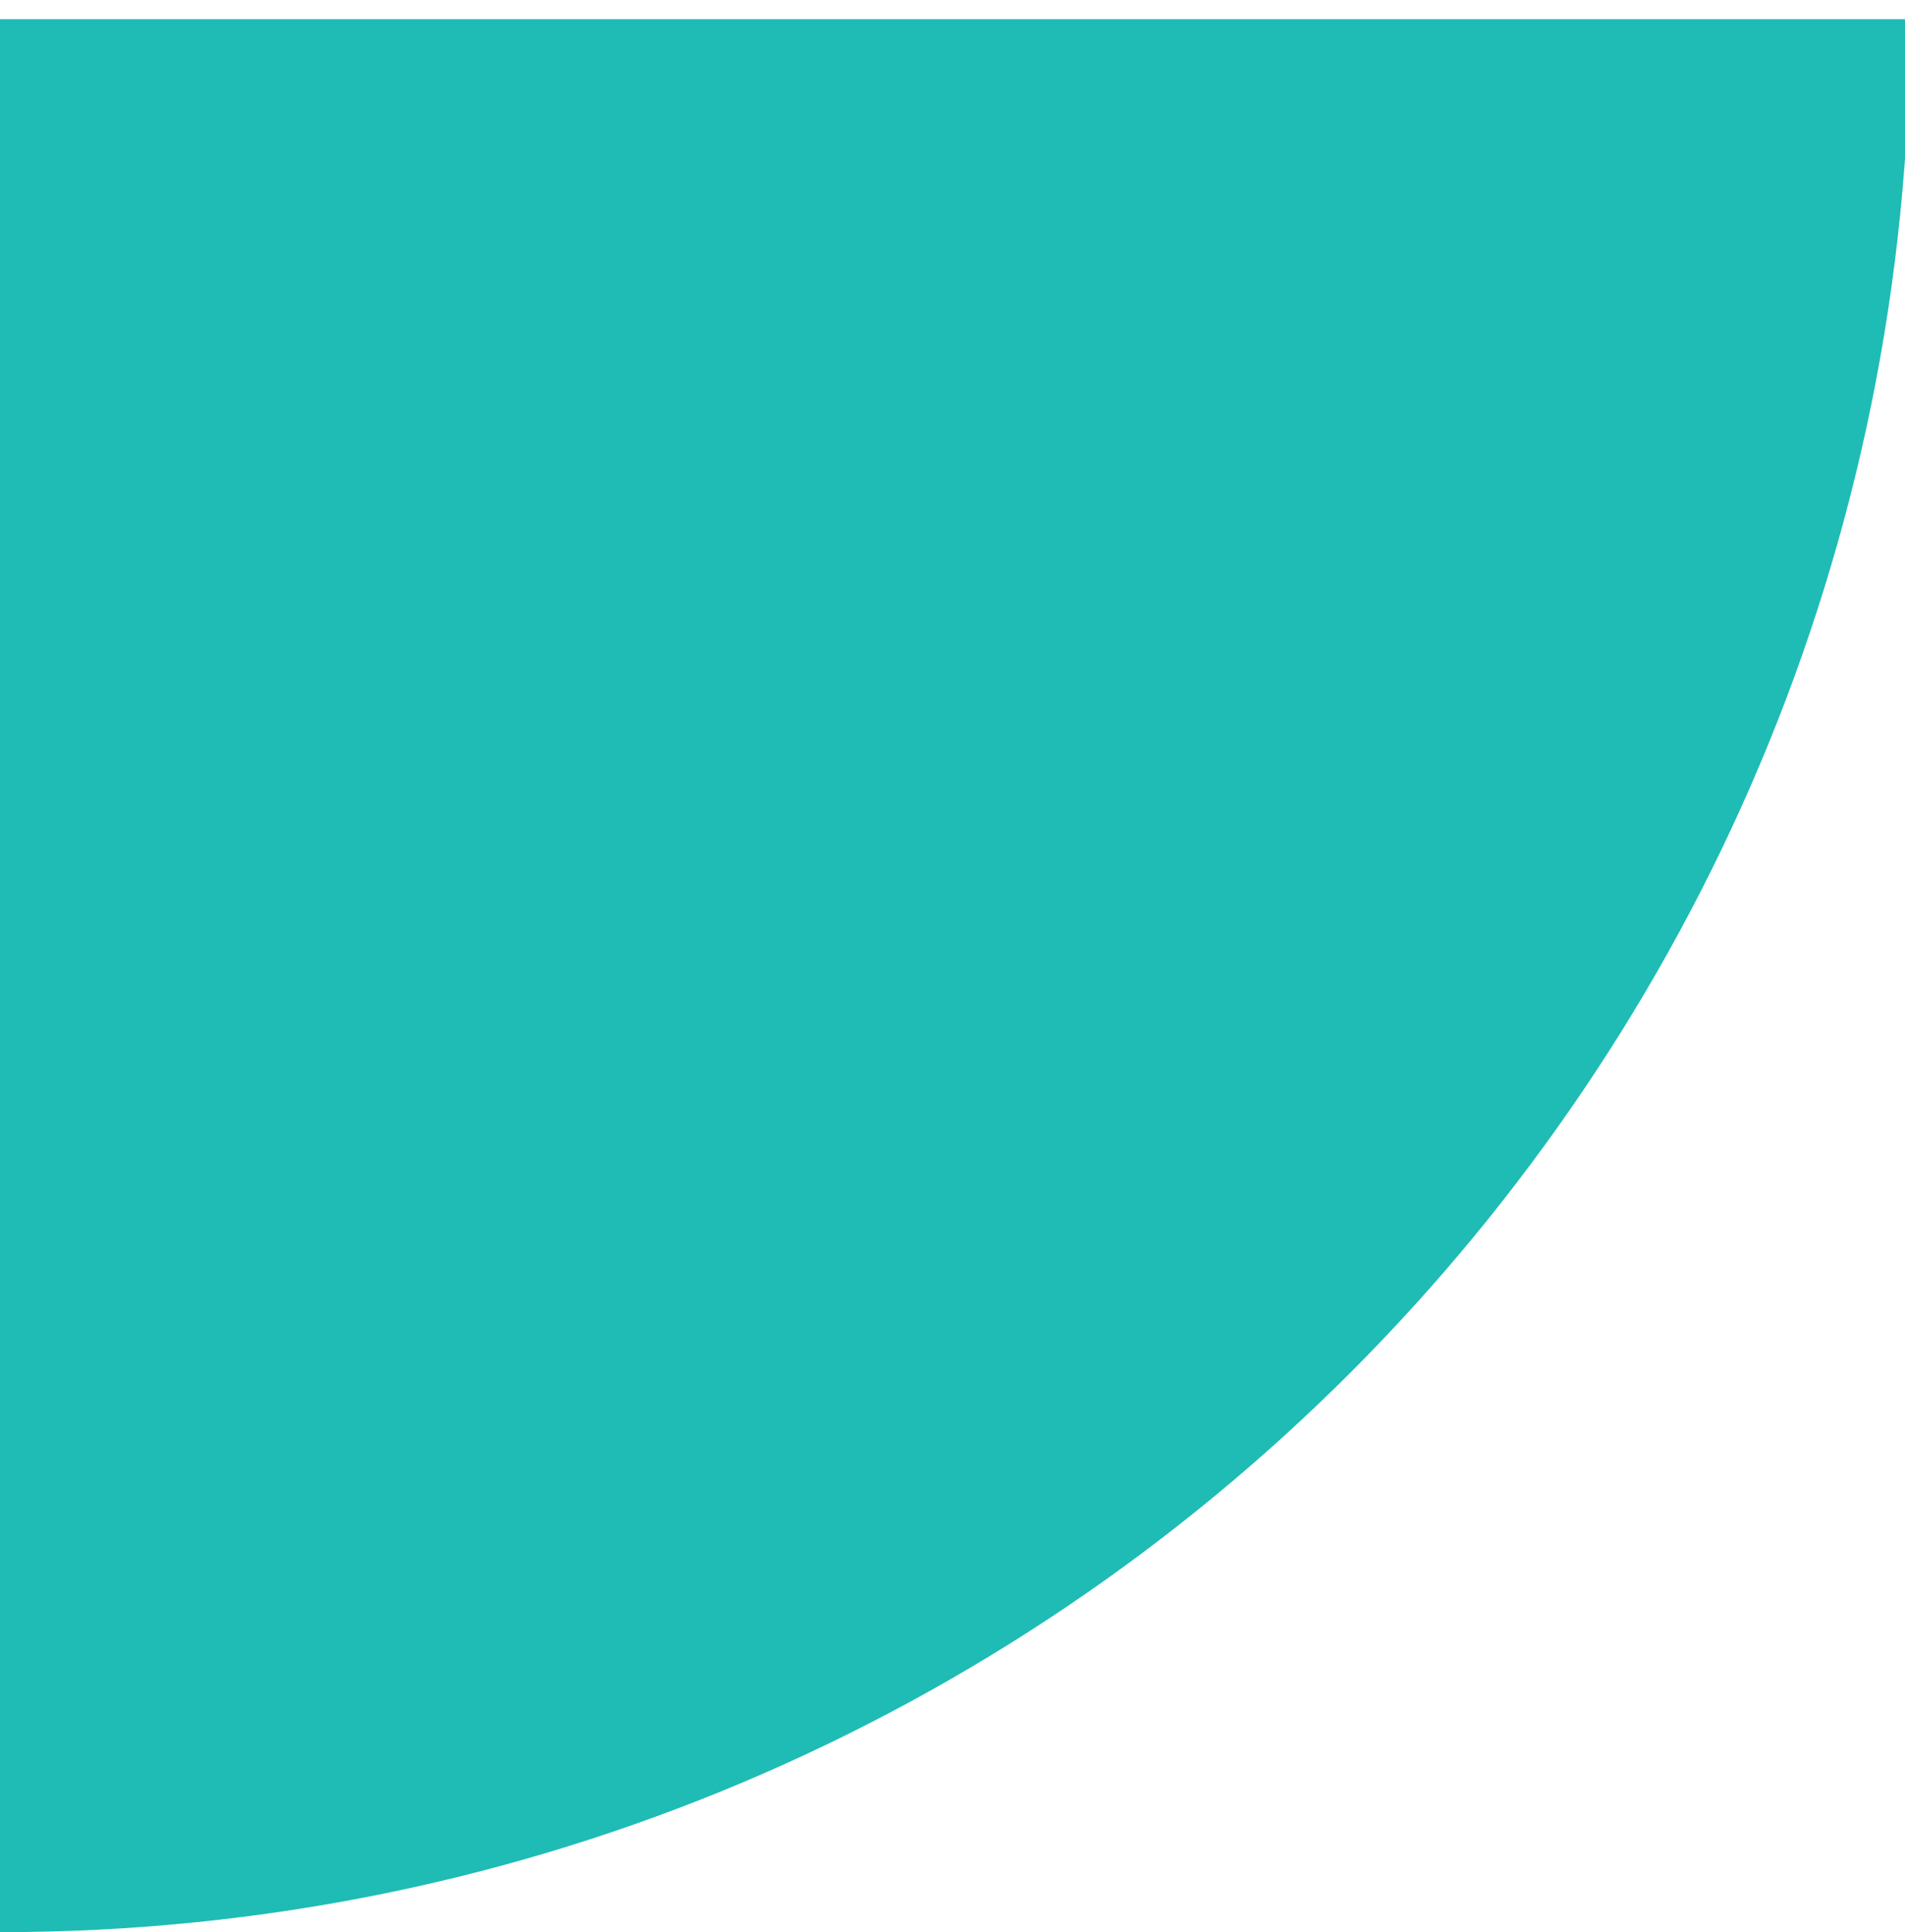 <svg width="71" height="72" viewBox="0 0 71 72" fill="none" xmlns="http://www.w3.org/2000/svg">
<path d="M4.57764e-05 72L4.57764e-05 0.715L71.186 0.715C71.186 40.116 39.346 72 4.57764e-05 72Z" fill="#1EBCB4"/>
</svg>
